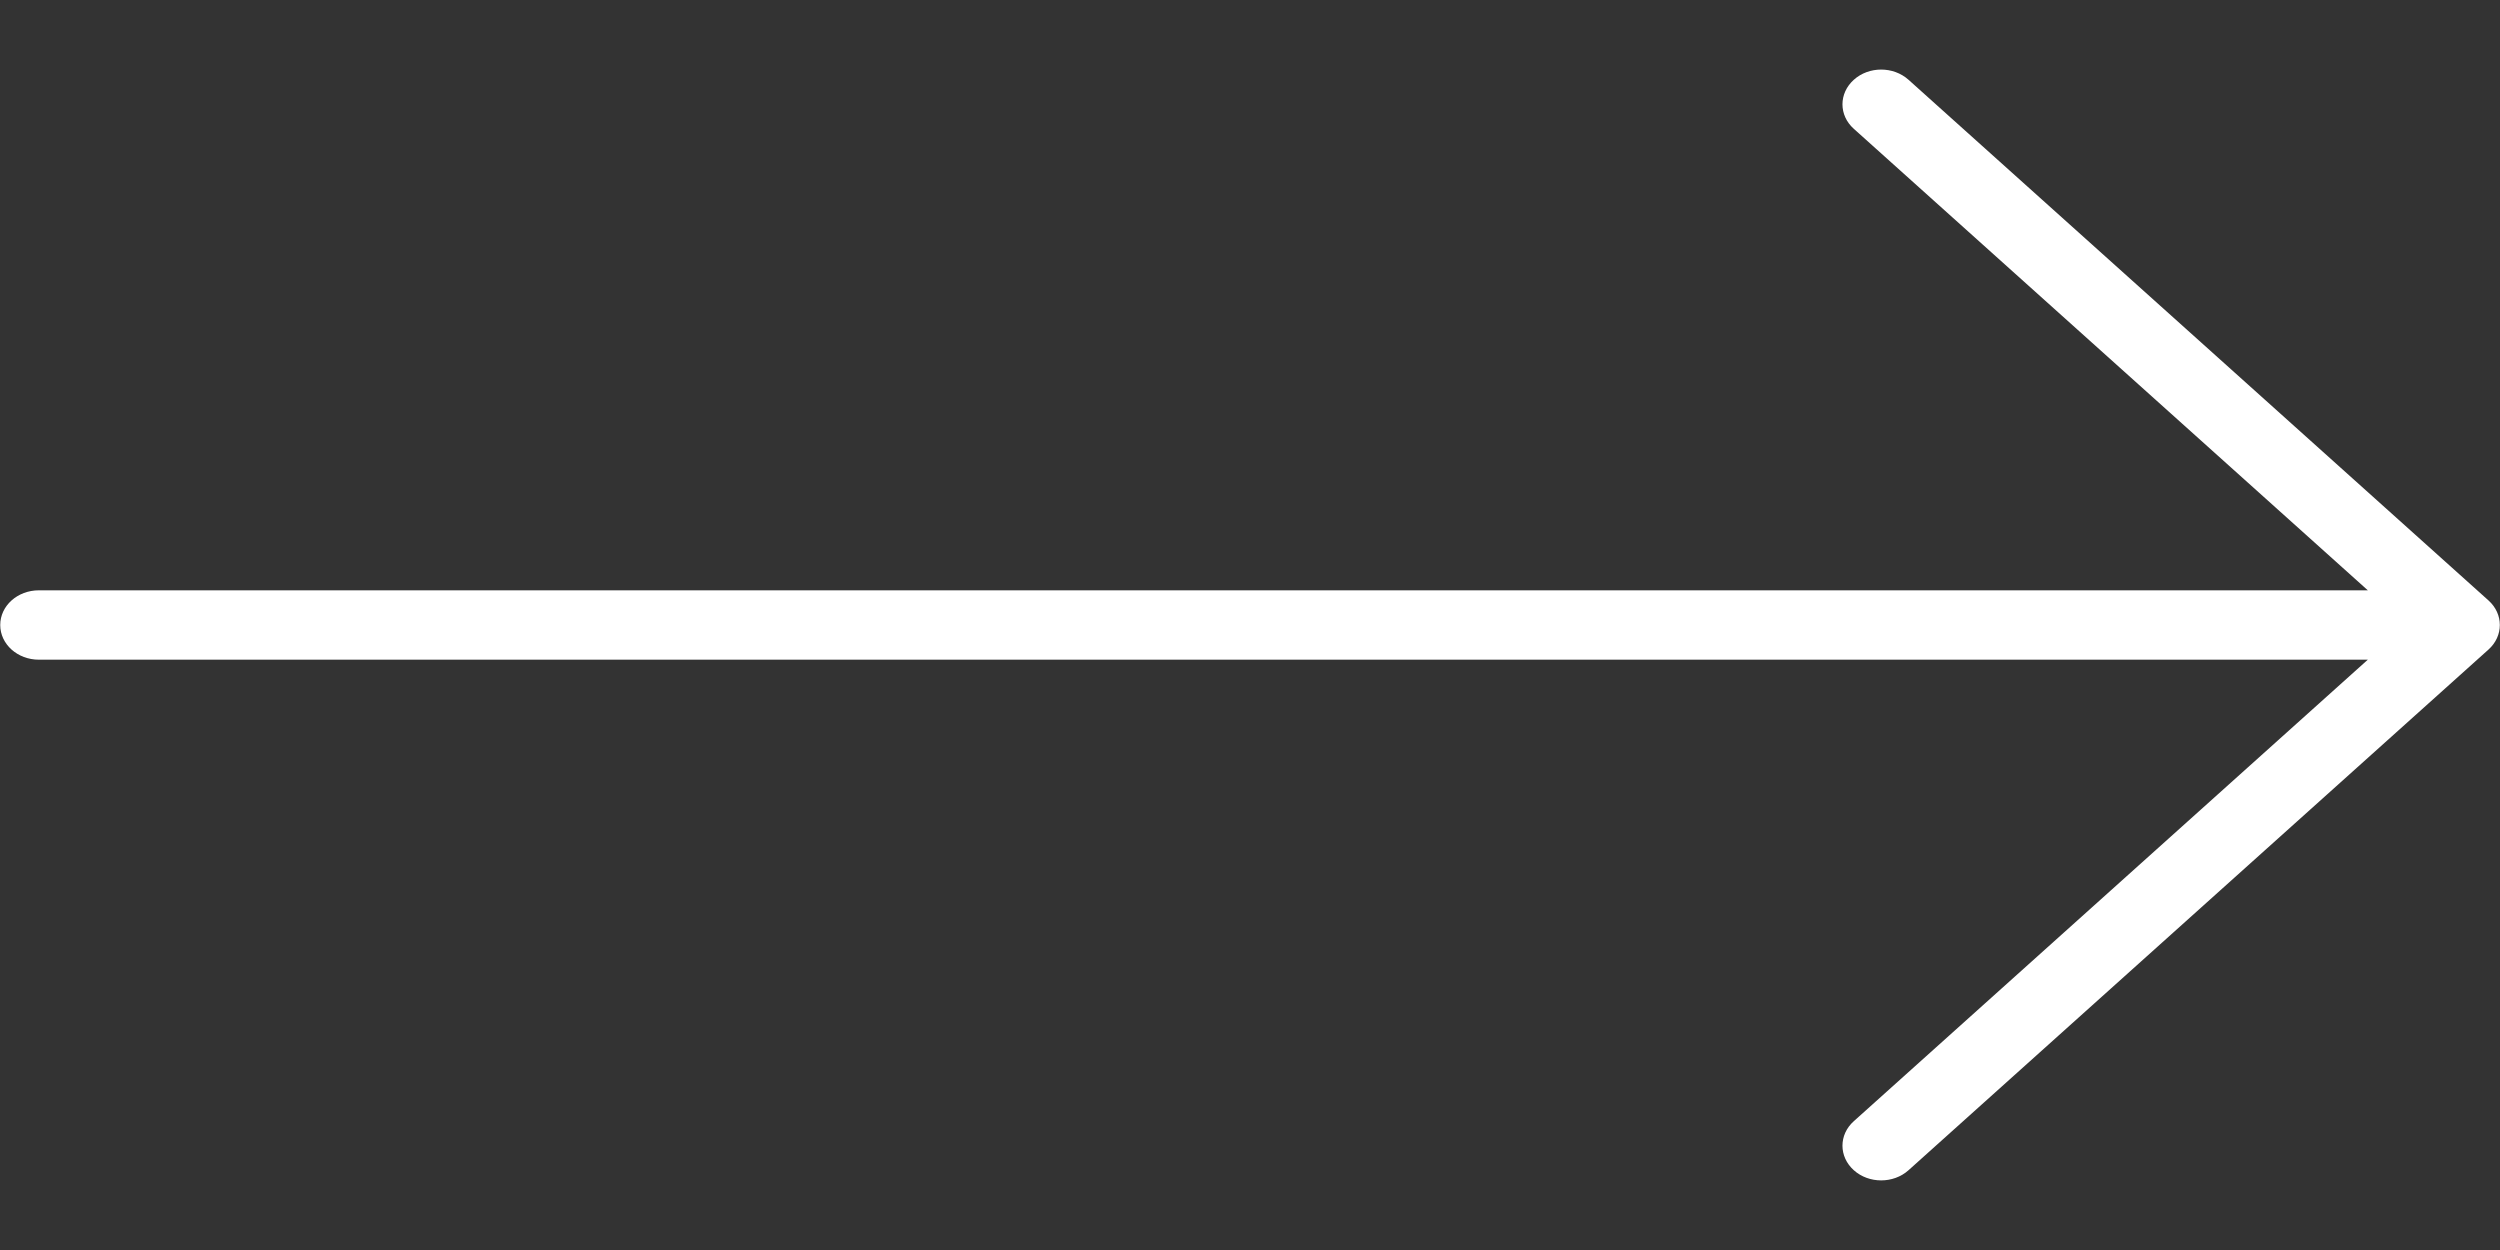 <svg width="32" height="16" viewBox="0 0 32 16" fill="none" xmlns="http://www.w3.org/2000/svg">
<rect x="0" y="0" width="32" height="16" fill="#333333" stroke="none"/>
<path d="M31.853 7.686L24.429 1.021C24.235 0.847 23.922 0.847 23.729 1.021C23.535 1.195 23.535 1.476 23.729 1.649L30.308 7.556H0.498C0.224 7.556 0.003 7.754 0.003 8C0.003 8.246 0.224 8.444 0.498 8.444H30.308L23.729 14.351C23.535 14.524 23.535 14.805 23.729 14.979C23.826 15.066 23.952 15.109 24.079 15.109C24.205 15.109 24.332 15.066 24.429 14.979L31.853 8.314C32.046 8.141 32.046 7.859 31.853 7.686Z" fill="white"/>
</svg>
